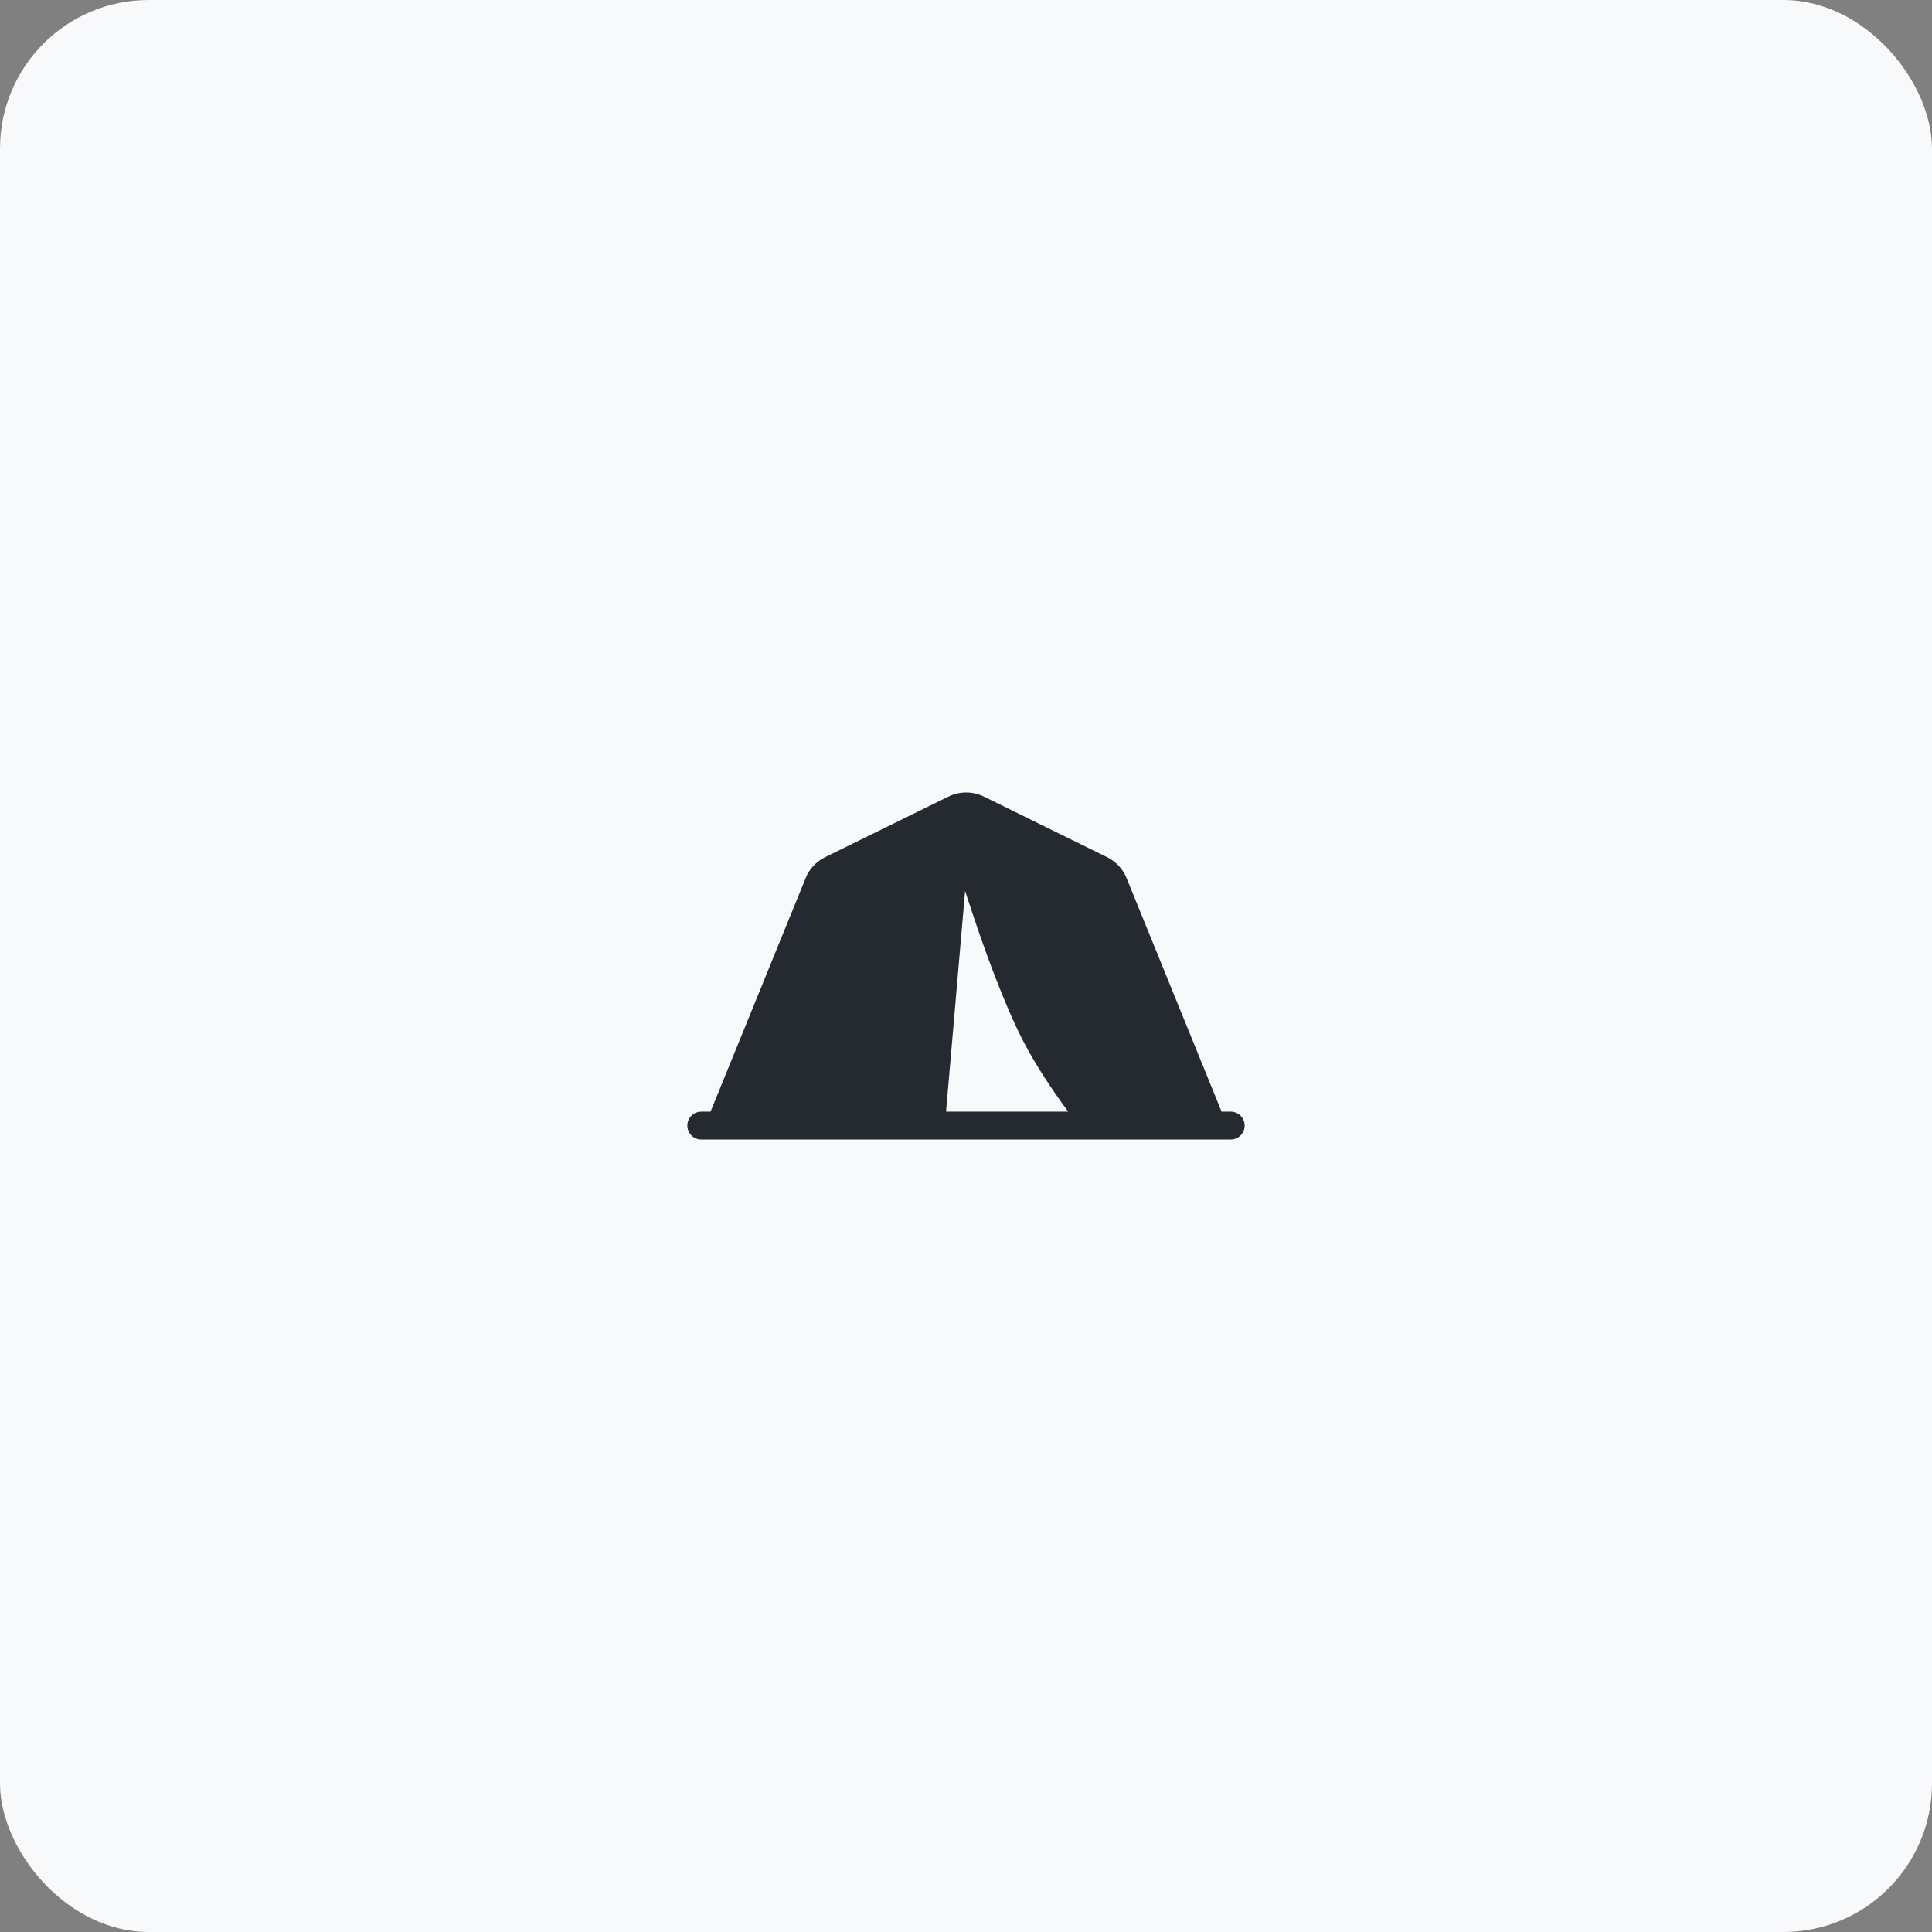 <svg width="104" height="104" viewBox="0 0 104 104" fill="none" xmlns="http://www.w3.org/2000/svg">
<rect x="0" y="0" width="104" height="104" fill="#808080" stroke="none"/>
<rect width="104" height="104" rx="8" fill="#F8F9FB"/>
<path d="M66.25 59.841H65.758L60.64 47.259C60.442 46.773 60.07 46.377 59.596 46.143L52.972 42.885C52.366 42.585 51.652 42.585 51.046 42.885L44.416 46.143C43.942 46.377 43.57 46.773 43.372 47.259L38.248 59.841H37.75C37.336 59.841 37 60.177 37 60.591C37 61.005 37.336 61.341 37.75 61.341H66.25C66.664 61.341 67 61.005 67 60.591C67 60.177 66.664 59.841 66.25 59.841ZM50.926 59.841L51.952 47.955C52.036 48.231 52.132 48.513 52.228 48.801C52.996 51.135 54.04 54.021 55.072 56.025C55.792 57.417 56.728 58.791 57.502 59.841H50.926Z" fill="#252A31"/>
</svg>
